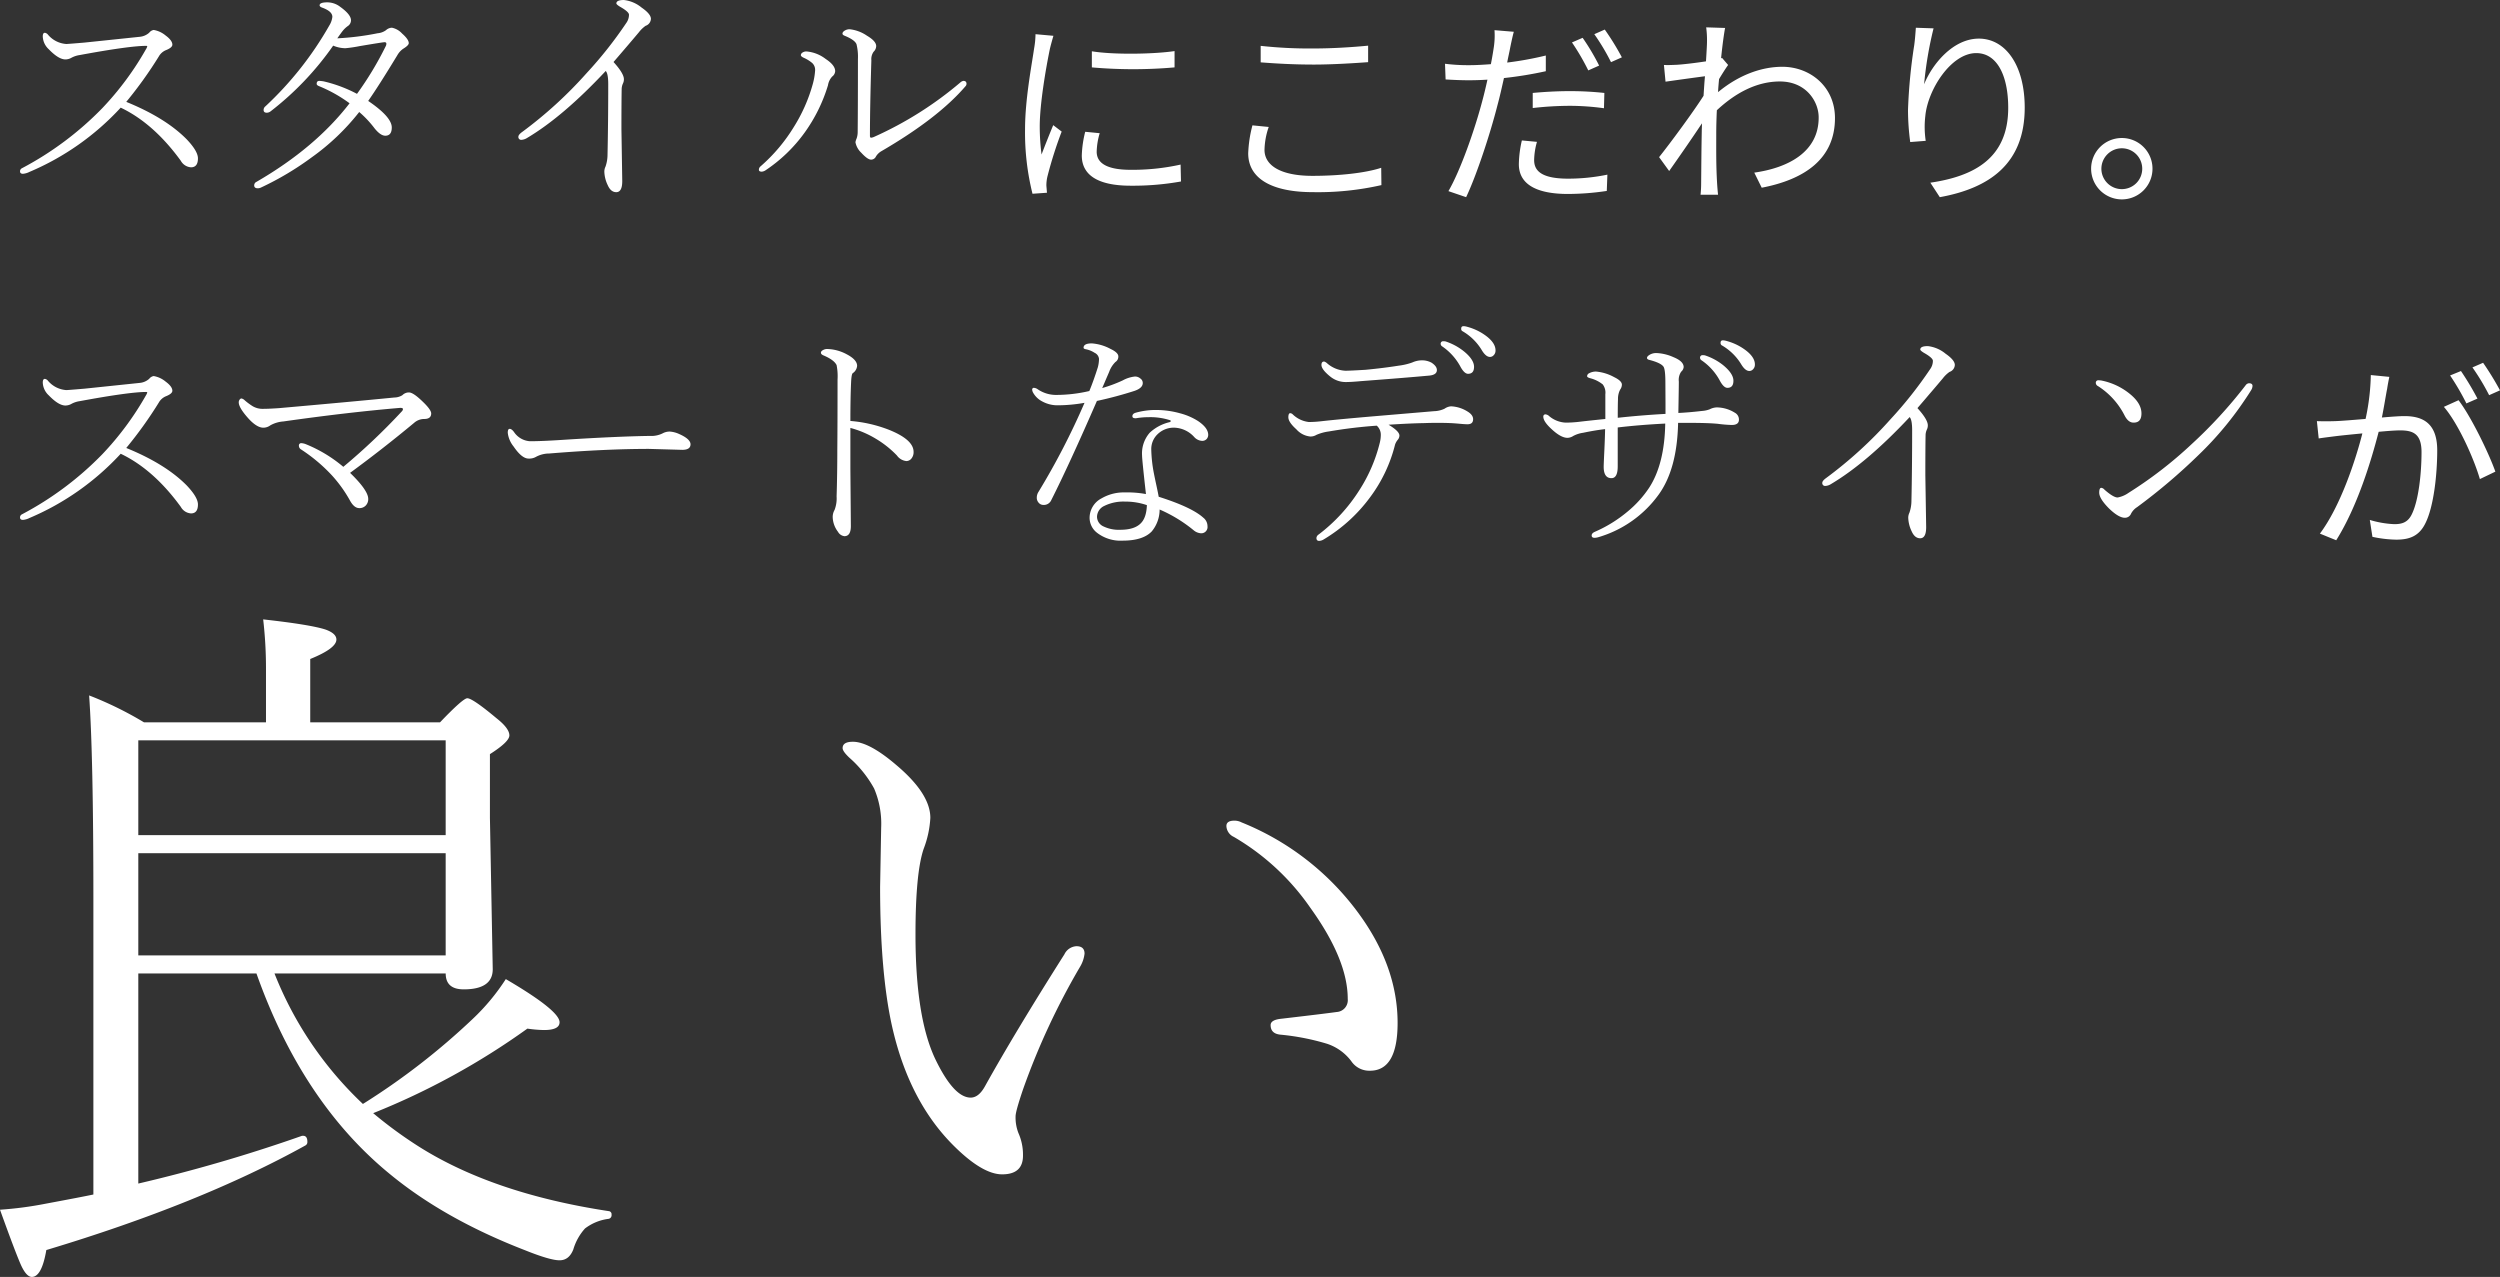 <svg xmlns="http://www.w3.org/2000/svg" width="621.208" height="317.293" viewBox="0 0 621.208 317.293"><rect x="0" y="0" width="621.208" height="317.293" fill="#333333" stroke="none"/><g transform="translate(-147.172 -5858.709)"><path d="M84.375-61.611A89.853,89.853,0,0,0,106.348-29.18a173.041,173.041,0,0,0,27.246-21.094,52.97,52.97,0,0,0,8.262-9.932q13.359,7.822,13.359,10.723,0,1.934-3.867,1.934a31.6,31.6,0,0,1-4.131-.352A180.02,180.02,0,0,1,108.9-26.895a106.345,106.345,0,0,0,10.459,7.734Q137.988-7.031,167.432-2.549a.763.763,0,0,1,.7.879.915.915,0,0,1-.879,1.055,12.129,12.129,0,0,0-5.713,2.373,13.413,13.413,0,0,0-2.9,5.186q-1.055,2.725-3.428,2.725t-8.7-2.549q-19.951-7.734-33.486-18.9Q91.23-29.619,79.893-61.611H50.537V-9.4A387.868,387.868,0,0,0,91.23-21.27h.264q1.055,0,1.055,1.494a.943.943,0,0,1-.439.879q-26.1,14.5-64.424,26.016-1.143,6.68-3.6,6.68-1.318,0-2.637-2.812Q20.127,8.086,16.172-2.9A90.578,90.578,0,0,0,27.51-4.395q8.965-1.67,11.865-2.285V-80.332q0-35.244-1.055-50.361a87.714,87.714,0,0,1,13.623,6.68H82.266v-13.008a106.174,106.174,0,0,0-.7-12.568q11.865,1.318,15.557,2.549,2.637.967,2.637,2.461,0,2.2-6.5,4.834v15.732h32.256q5.713-5.977,6.768-5.977,1.318,0,7.207,4.922,3.252,2.549,3.252,4.307,0,1.582-4.834,4.658v15.82l.7,37.617q0,5.01-7.207,5.01-4.482,0-4.482-3.955Zm42.539-4.482v-25.4H50.537v25.4Zm0-29.883v-23.555H50.537v23.555Zm194-2.285q0-1.318,2.021-1.318a3.9,3.9,0,0,1,1.758.439,67,67,0,0,1,28.74,22.148q10.02,13.447,10.02,27.686,0,11.865-6.855,11.865a5.376,5.376,0,0,1-4.658-2.373,12.378,12.378,0,0,0-5.977-4.307,58.869,58.869,0,0,0-11.689-2.285q-2.373-.264-2.373-2.373,0-1.318,2.725-1.582,10.547-1.23,13.711-1.67a2.943,2.943,0,0,0,2.725-3.252q0-9.756-9.316-22.676a59.537,59.537,0,0,0-18.984-17.578A3.109,3.109,0,0,1,320.91-98.262ZM265.187-11.689q-4.922,0-12.129-7.207Q241.9-30.059,237.765-48.779q-2.9-13.271-2.9-34.365l.264-14.766a22.274,22.274,0,0,0-1.758-9.668,28.207,28.207,0,0,0-6.152-7.646q-1.67-1.582-1.67-2.373,0-1.582,2.549-1.582,4.043,0,10.811,5.8,8.438,7.119,8.438,13.1a25.217,25.217,0,0,1-1.67,7.734q-2.021,5.977-2.021,21.27,0,20.391,4.834,30.762,4.658,9.756,8.877,9.756,2.021,0,3.6-2.9,7.383-13.271,19.688-32.7a3.524,3.524,0,0,1,2.988-2.021q2.021,0,2.021,1.846a8.1,8.1,0,0,1-1.055,3.164,176.177,176.177,0,0,0-14.238,30.586q-1.846,5.449-1.846,6.68a10.668,10.668,0,0,0,.7,4.131,13.214,13.214,0,0,1,1.143,5.625Q270.373-11.689,265.187-11.689Z" transform="translate(131 6162.204)" fill="#fff"/><g transform="translate(130 5828.204)"><path d="M100.987-36.973a67.162,67.162,0,0,0,10.02-1.26,4.134,4.134,0,0,0,2.08-.762,2.284,2.284,0,0,1,1.465-.615,4.682,4.682,0,0,1,2.52,1.436q1.67,1.465,1.67,2.4,0,.527-1.26,1.318a4.685,4.685,0,0,0-1.553,1.641q-4.6,7.588-7.266,11.4,5.859,3.984,5.859,6.592,0,2.051-1.611,2.051-1.2,0-2.7-1.875a25.516,25.516,0,0,0-3.779-4.014A57,57,0,0,1,94.688-7.441,73.877,73.877,0,0,1,82.12.059a1.976,1.976,0,0,1-.879.234q-.908,0-.908-.732a.978.978,0,0,1,.586-.879Q95.538-9.785,104.034-20.83a35.078,35.078,0,0,0-7.559-4.248q-.615-.234-.615-.586,0-.732.674-.732a10.029,10.029,0,0,1,1.055.117,34.364,34.364,0,0,1,8.291,3.105A81.3,81.3,0,0,0,113-34.98a1.284,1.284,0,0,0,.176-.674q0-.352-.469-.352-.41,0-6.152.967a34.528,34.528,0,0,1-3.545.527,7.911,7.911,0,0,1-3.047-.645A74.333,74.333,0,0,1,84.346-18.779a1.575,1.575,0,0,1-.879.293q-.791,0-.791-.674a1.11,1.11,0,0,1,.41-.879A84.262,84.262,0,0,0,99.024-40.2a5.065,5.065,0,0,0,.732-2.109q0-1.377-2.52-2.285-.645-.234-.645-.586,0-.732,1.934-.732a5.284,5.284,0,0,1,3.223,1.143q2.637,1.9,2.637,3.311a1.694,1.694,0,0,1-.7,1.377,6.372,6.372,0,0,0-1.26,1.143Q102.012-38.437,100.987-36.973Zm66.7,8.115Q157.115-17.549,148.15-12.217a2.939,2.939,0,0,1-1.377.469.7.7,0,0,1-.791-.791q0-.469.908-1.143A104.093,104.093,0,0,0,162.916-28.3a101.5,101.5,0,0,0,9.873-12.48,3.526,3.526,0,0,0,.674-2.051q0-.732-2.227-1.992-.908-.557-.908-.82,0-.85,1.875-.85a8.42,8.42,0,0,1,4.424,1.9q2.285,1.582,2.285,2.783a1.906,1.906,0,0,1-1.318,1.729,7.681,7.681,0,0,0-1.67,1.611q-2.637,3.135-6.3,7.383,2.578,2.842,2.578,4.277a2.326,2.326,0,0,1-.234,1.055,3.477,3.477,0,0,0-.322,1.465q-.059,3.164-.059,9.873l.205,12.92q0,2.754-1.494,2.754-1.348,0-2.109-1.729a8.3,8.3,0,0,1-.85-3.369,2.9,2.9,0,0,1,.293-1.26,9.158,9.158,0,0,0,.5-2.988q.176-8.2.176-17.52Q168.307-28.184,167.691-28.857Zm62.661-2.871A13.117,13.117,0,0,0,230-35.508q-.439-1.084-2.959-2.109-.527-.205-.527-.527,0-.41.586-.762a2.257,2.257,0,0,1,1.2-.322,9.381,9.381,0,0,1,4.307,1.611q2.285,1.348,2.285,2.578a2.028,2.028,0,0,1-.645,1.406,3.194,3.194,0,0,0-.557,2.139q-.352,11.66-.352,18.75,0,.469.293.469a2.442,2.442,0,0,0,.791-.234,89.728,89.728,0,0,0,21.357-13.477,1.6,1.6,0,0,1,.762-.41q.791,0,.791.732a.9.9,0,0,1-.293.645q-6.826,7.939-20.947,16.143a3.87,3.87,0,0,0-1.26,1.26,1.336,1.336,0,0,1-1.2.791q-.879,0-2.461-1.729a4.777,4.777,0,0,1-1.436-2.607,4.118,4.118,0,0,1,.293-.937,4.819,4.819,0,0,0,.264-1.641Q230.353-19.6,230.353-31.729Zm-10.635,2.7a2.292,2.292,0,0,0-.732-1.816,8.694,8.694,0,0,0-2.021-1.26q-.791-.352-.791-.7a.807.807,0,0,1,.439-.645,1.7,1.7,0,0,1,.938-.264,9.075,9.075,0,0,1,4.8,1.875Q224.7-30.293,224.7-28.8a1.8,1.8,0,0,1-.732,1.318,4.114,4.114,0,0,0-1.055,2.168,39.765,39.765,0,0,1-5.83,11.807,37.79,37.79,0,0,1-9.668,9.316,2,2,0,0,1-.937.352q-.732,0-.732-.469a1.081,1.081,0,0,1,.41-.85,41.819,41.819,0,0,0,8.232-9.727,40.185,40.185,0,0,0,4.746-10.723A16.778,16.778,0,0,0,219.718-29.033ZM288.48-33.75v4a117.528,117.528,0,0,0,20.55,0V-33.8C304.03-33.05,293.93-32.85,288.48-33.75Zm1.95,20.35-3.6-.35a26.872,26.872,0,0,0-.85,5.9c0,4.7,3.75,7.5,12.15,7.5a67.759,67.759,0,0,0,12.5-1.05l-.1-4.2a55.158,55.158,0,0,1-12.4,1.3c-6.8,0-8.45-2.2-8.45-4.5A17.46,17.46,0,0,1,290.43-13.4Zm-11.5-24.2-4.45-.4a21.883,21.883,0,0,1-.35,3.55c-.6,4.15-2.25,12.7-2.25,20.05a62.955,62.955,0,0,0,1.85,16.05l3.6-.25c-.05-.5-.1-1.2-.15-1.75a9.651,9.651,0,0,1,.25-2.25,102.049,102.049,0,0,1,3.55-11.2l-2.1-1.6c-.85,2.05-2.05,5.05-2.9,7.3a54.84,54.84,0,0,1-.45-7c0-5.6,1.55-14.55,2.5-19.15C278.23-35.15,278.68-36.75,278.93-37.6Zm51.5,2.5V-31c3.95.3,8.2.55,13.2.55,4.65,0,10.1-.35,13.5-.6v-4.1c-3.6.35-8.7.7-13.5.7A111.741,111.741,0,0,1,330.43-35.1Zm2,20.15-4.05-.4a31.723,31.723,0,0,0-1.05,6.95c0,6.3,5.9,9.65,16.05,9.65A71.1,71.1,0,0,0,360.43-.5l-.05-4.3c-3.75,1.25-10.2,2-17.1,2-8,0-11.9-2.65-11.9-6.45A18.388,18.388,0,0,1,332.43-14.95Zm66.65,3.7-3.75-.35a28.046,28.046,0,0,0-.75,5.9c0,4.95,4.3,7.4,12.2,7.4a65.861,65.861,0,0,0,9.65-.75l.15-4.05a48.126,48.126,0,0,1-9.75,1c-7.15,0-8.45-2.3-8.45-4.65A17.68,17.68,0,0,1,399.08-11.25ZM393.33-38.6l-4.8-.4a19.619,19.619,0,0,1-.15,4.1c-.15,1-.4,2.6-.75,4.35-1.95.15-3.75.25-5.4.25a45.3,45.3,0,0,1-6-.35l.15,3.9c1.8.1,3.6.2,5.8.2,1.4,0,2.95-.05,4.6-.15-.4,1.8-.85,3.7-1.3,5.35-1.85,7.05-5.4,17.2-8.4,22.35l4.4,1.5c2.6-5.45,6-15.8,7.8-22.9.6-2.2,1.1-4.5,1.6-6.7a96.016,96.016,0,0,0,10.4-1.7v-3.9a83.549,83.549,0,0,1-9.6,1.75c.25-1.35.55-2.6.75-3.7C392.63-35.65,393.03-37.55,393.33-38.6Zm4.7,15.2v3.75a82.176,82.176,0,0,1,9.3-.55,63.218,63.218,0,0,1,8.4.6l.1-3.8a80.03,80.03,0,0,0-8.65-.45C403.98-23.85,400.68-23.65,398.03-23.4Zm12.4-13.7-2.65,1.15A57.14,57.14,0,0,1,411.83-29l2.7-1.2A55.758,55.758,0,0,0,410.43-37.1Zm5.5-2.05L413.33-38a53.164,53.164,0,0,1,4.15,6.95l2.7-1.2A64.316,64.316,0,0,0,415.93-39.15ZM441.33-36c0,.55-.1,2.4-.25,4.75-2.6.4-5.55.75-7.2.85-1.2.05-2.15.1-3.25.05l.4,4.15c3.15-.45,7.5-1.05,9.8-1.35-.15,1.6-.25,3.25-.35,4.85-2.5,3.95-8.25,11.75-11.05,15.25L431.93-4c2.4-3.4,5.7-8.15,8.15-11.85,0,.8-.05,1.5-.05,2-.1,5.45-.1,8-.15,12.8a27.714,27.714,0,0,1-.15,2.95h4.35c-.1-.9-.2-2.15-.25-3.05-.25-4.45-.2-7.5-.2-12.05,0-1.8.05-3.8.15-5.9,4.55-4.25,9.85-7.15,15.65-7.15,6.6,0,9.65,5.05,9.65,8.9.05,8.6-7.55,12.55-16,13.75L454.93.15c10.9-2.1,18.25-7.35,18.2-17.4-.05-7.75-6.2-12.65-13.1-12.65-4.75,0-10.45,1.75-15.95,6.3.05-1.1.15-2.2.25-3.25.75-1.25,1.6-2.6,2.25-3.5l-1.5-1.75c-.1.05-.15.05-.25.1.35-3.5.75-6.3,1-7.55l-4.7-.15A23.9,23.9,0,0,1,441.33-36Zm56.3-3.45-4.4-.15c-.1,1.35-.2,2.8-.4,4.3a132.123,132.123,0,0,0-1.55,16.15,60.891,60.891,0,0,0,.55,7.95l3.85-.3a23.306,23.306,0,0,1-.1-6.15c.6-6.55,6.4-15.65,12.65-15.65,5.25,0,7.95,5.7,7.95,13.6,0,12.55-8.5,17-19.35,18.6l2.35,3.6c12.4-2.25,21.1-8.35,21.1-22.25,0-10.5-4.75-17.15-11.4-17.15-6.35,0-11.55,6.25-13.6,11.35A92.824,92.824,0,0,1,497.63-39.45ZM544.38-12.2a7.629,7.629,0,0,0-7.6,7.6,7.639,7.639,0,0,0,7.6,7.65,7.618,7.618,0,0,0,7.65-7.65A7.607,7.607,0,0,0,544.38-12.2Zm0,12.7a5.079,5.079,0,0,1-5.05-5.1,5.1,5.1,0,0,1,5.05-5.05,5.079,5.079,0,0,1,5.1,5.05A5.058,5.058,0,0,1,544.38.5Zm-441.9,69.006a156.083,156.083,0,0,0,14.5-13.74.983.983,0,0,0,.322-.586q0-.322-.586-.322h-.146Q103.712,55.941,87.6,58.227a7.768,7.768,0,0,0-3.252.967,2.927,2.927,0,0,1-1.729.586q-1.611,0-3.662-2.227-2.461-2.725-2.461-4.072a1.125,1.125,0,0,1,.264-.732.566.566,0,0,1,.41-.234,1.63,1.63,0,0,1,.82.469,15.733,15.733,0,0,0,1.934,1.436,4.834,4.834,0,0,0,2.7.674q1.377,0,3.9-.176,17.578-1.553,28.623-2.637a3.909,3.909,0,0,0,2.021-.586,2.233,2.233,0,0,1,1.641-.674q1.025,0,3.281,2.168,2.227,2.109,2.227,3.047,0,1.377-1.729,1.377a3.812,3.812,0,0,0-2.52.967q-7.822,6.5-15.908,12.422,4.512,4.365,4.512,6.475a2.28,2.28,0,0,1-.615,1.641,2.126,2.126,0,0,1-1.611.645q-1.23,0-2.227-1.729a33.084,33.084,0,0,0-4.658-6.5,40.839,40.839,0,0,0-7.588-6.357,1.055,1.055,0,0,1-.527-.908.57.57,0,0,1,.645-.645,3.715,3.715,0,0,1,1.025.234A34.4,34.4,0,0,1,102.481,69.506Zm86.275-5.6q0,1.377-2.051,1.377l-8.262-.234q-10.781,0-24.785,1.143a6.969,6.969,0,0,0-3.223.791,3.366,3.366,0,0,1-1.934.469q-1.67,0-3.721-3.018a6.575,6.575,0,0,1-1.436-3.4q0-.967.469-.967.5,0,1.084.791a5.162,5.162,0,0,0,3.955,2.285q3.018,0,8.291-.352,13.33-.85,21.533-.967a6.275,6.275,0,0,0,3.105-.615,3.7,3.7,0,0,1,1.816-.469,6.7,6.7,0,0,1,2.285.586Q188.756,62.592,188.756,63.91Zm39.722-5.8A33.848,33.848,0,0,1,238,60.277q6.182,2.461,6.182,5.508a2.478,2.478,0,0,1-.645,1.787,1.638,1.638,0,0,1-1.143.5,3.281,3.281,0,0,1-2.344-1.377,24.828,24.828,0,0,0-5.332-4.219,24.076,24.076,0,0,0-6.24-2.637v10.2l.117,14.18q0,2.52-1.611,2.52a2.121,2.121,0,0,1-1.582-1.084,6.288,6.288,0,0,1-1.318-3.662,3.54,3.54,0,0,1,.469-1.787,8.026,8.026,0,0,0,.5-3.369q.176-5.508.176-11.66.059-5.918.059-17.344a14.165,14.165,0,0,0-.234-3.6q-.615-1.289-3.223-2.4-.674-.264-.674-.7,0-.381.586-.674a2.026,2.026,0,0,1,.908-.234,10.7,10.7,0,0,1,4.922,1.318q2.578,1.348,2.578,2.871a2.419,2.419,0,0,1-1.084,1.816q-.322.264-.41,2.227Q228.478,52.309,228.478,58.109ZM286.657,53.6a38.61,38.61,0,0,1-6.709.615,7.852,7.852,0,0,1-3.75-.937,5.491,5.491,0,0,1-2.314-2.2,1.806,1.806,0,0,1-.234-.732.414.414,0,0,1,.469-.469,1.852,1.852,0,0,1,.908.352,8.034,8.034,0,0,0,4.8,1.406,36.213,36.213,0,0,0,8.027-.967q1.055-2.549,2.109-5.889a8.3,8.3,0,0,0,.293-2.109,1.859,1.859,0,0,0-1.084-1.494,6.145,6.145,0,0,0-2.285-.908q-.469-.117-.469-.352,0-1.084,2.051-1.084a11.524,11.524,0,0,1,4.658,1.377q1.934.908,1.934,1.875a1.577,1.577,0,0,1-.732,1.377,6.6,6.6,0,0,0-1.553,2.461q-.059.146-.82,1.9-.5,1.2-.908,2.109a35.33,35.33,0,0,0,5.1-1.9,8.01,8.01,0,0,1,3.047-.967,2.02,2.02,0,0,1,1.348.5,1.339,1.339,0,0,1,.586,1.113q0,1.23-1.992,1.934a95.84,95.84,0,0,1-9.4,2.52q-6.885,15.82-11.338,24.639a2.009,2.009,0,0,1-1.992,1.2,1.5,1.5,0,0,1-1.2-.615,1.787,1.787,0,0,1-.41-1.172,2.618,2.618,0,0,1,.41-1.436A178.862,178.862,0,0,0,286.657,53.6ZM307.838,57.9a15.884,15.884,0,0,0-5.215-.732,18.867,18.867,0,0,0-3.164.264h-.146q-.762,0-.762-.5,0-.645.85-.879a18.191,18.191,0,0,1,5.1-.674,22.178,22.178,0,0,1,5.889.82,15.7,15.7,0,0,1,4.482,1.934q2.52,1.7,2.52,3.428a1.537,1.537,0,0,1-.439,1.084,1.491,1.491,0,0,1-1.055.41,2.833,2.833,0,0,1-1.992-.967,6.984,6.984,0,0,0-4.922-2.314,5.764,5.764,0,0,0-4.248,1.7,5.077,5.077,0,0,0-1.494,3.691,34.739,34.739,0,0,0,.674,6.064q.205,1.055.674,3.223.352,1.641.5,2.49,8.232,2.607,11.1,5.215a2.689,2.689,0,0,1,1.025,2.109A1.554,1.554,0,0,1,315.426,86a3.128,3.128,0,0,1-1.582-.674,35.339,35.339,0,0,0-8.525-5.215,8.508,8.508,0,0,1-1.963,5.449q-2.2,2.285-7.207,2.285a9.547,9.547,0,0,1-6.357-1.934,4.714,4.714,0,0,1-1.875-3.75,5.475,5.475,0,0,1,2.988-4.834,10.974,10.974,0,0,1,5.771-1.465,25.631,25.631,0,0,1,5.244.41q-.967-8.613-.967-9.609a7.816,7.816,0,0,1,1.9-5.625,10.826,10.826,0,0,1,4.951-2.637q.293-.117.293-.293Q308.1,57.992,307.838,57.9Zm-5.684,21.123a16.178,16.178,0,0,0-5.42-.879,10.711,10.711,0,0,0-5.186,1.084,3.052,3.052,0,0,0-1.787,2.7,2.668,2.668,0,0,0,1.641,2.4,8.76,8.76,0,0,0,4.131.82q3.4,0,4.98-1.494Q302.037,82.279,302.155,79.027Zm78.687-44.473a3.771,3.771,0,0,1,.967.176,13.709,13.709,0,0,1,4.277,1.992q2.7,1.875,2.7,3.867a1.611,1.611,0,0,1-.5,1.23,1.207,1.207,0,0,1-.879.381q-1,0-1.992-1.611a13.441,13.441,0,0,0-4.922-4.834.639.639,0,0,1-.234-.586Q380.255,34.555,380.841,34.555Zm-5.01,3.75a2.056,2.056,0,0,1,.586.059,14.508,14.508,0,0,1,4.453,2.4q2.578,2.08,2.578,3.9,0,1.729-1.494,1.729-.967,0-1.992-1.963a14.3,14.3,0,0,0-4.453-4.863.74.74,0,0,1-.352-.586A.6.6,0,0,1,375.832,38.3Zm-24.287,7.324q1.143,0,4.98-.234,4.541-.439,8.2-1.025a15.526,15.526,0,0,0,3.369-.791,5.962,5.962,0,0,1,2.168-.527,4.978,4.978,0,0,1,2.637.586q1.318.879,1.318,1.816,0,1.172-1.816,1.377-6.064.557-16.963,1.377-2.52.234-3.838.234a6.091,6.091,0,0,1-3.9-1.377q-2.168-1.758-2.168-2.871,0-.85.674-.85a1.959,1.959,0,0,1,.762.469A7.429,7.429,0,0,0,351.544,45.629Zm7.734,13.652a119.794,119.794,0,0,0-11.895,1.436,11.678,11.678,0,0,0-3.105.85,2.777,2.777,0,0,1-1.523.41,5.3,5.3,0,0,1-3.457-1.787q-1.992-1.787-1.992-2.988,0-1.025.469-1.025a1.006,1.006,0,0,1,.557.234,6.839,6.839,0,0,0,4.072,1.963,27.221,27.221,0,0,0,2.93-.176q4.98-.557,14.707-1.377l13.506-1.143a6.443,6.443,0,0,0,2.578-.615,3.11,3.11,0,0,1,1.641-.586,8.329,8.329,0,0,1,4.014,1.26q1.436.85,1.436,1.934,0,1.26-1.377,1.26-.732,0-2.2-.146-1.348-.117-2.139-.146-1.406-.059-3.105-.059-1.729,0-3.135.059-3.75.059-9.053.41,2.7,1.611,2.7,2.7a1.684,1.684,0,0,1-.352.967,3.8,3.8,0,0,0-.732,1.26,36.664,36.664,0,0,1-6.182,13.066,39.428,39.428,0,0,1-11.572,10.518,2.29,2.29,0,0,1-1.113.352q-.674,0-.674-.732a1.181,1.181,0,0,1,.586-.879,41.947,41.947,0,0,0,10.078-10.986,38.907,38.907,0,0,0,5.1-11.865,8.267,8.267,0,0,0,.234-1.816A3.027,3.027,0,0,0,359.279,59.281ZM445.29,38.07a3.771,3.771,0,0,1,.967.176,13.709,13.709,0,0,1,4.277,1.992q2.7,1.875,2.7,3.838a1.611,1.611,0,0,1-.5,1.23,1.207,1.207,0,0,1-.879.381q-1,0-1.992-1.611a13.528,13.528,0,0,0-4.922-4.8.685.685,0,0,1-.234-.586Q444.7,38.07,445.29,38.07Zm-5.01,3.691a2.056,2.056,0,0,1,.586.059,14.508,14.508,0,0,1,4.453,2.4q2.578,2.109,2.578,3.9,0,1.758-1.494,1.758-.967,0-1.992-1.992a14.3,14.3,0,0,0-4.453-4.863.74.74,0,0,1-.352-.586A.6.6,0,0,1,440.28,41.762ZM419.157,57.318q5.947-.645,11.865-.967V53.891l-.029-5.273q0-3.486-.527-4.072-.7-.908-3.574-1.641-.469-.146-.469-.469,0-.41.791-.85a3.23,3.23,0,0,1,1.611-.352,11.458,11.458,0,0,1,4.189,1.025q2.52,1.025,2.52,2.461a1.715,1.715,0,0,1-.615,1.143,3.623,3.623,0,0,0-.586,2.461q0,1.318-.117,7.793,2.607-.117,5.889-.5a6.479,6.479,0,0,0,1.9-.41,4.085,4.085,0,0,1,1.758-.469,8.617,8.617,0,0,1,4.482,1.318,1.919,1.919,0,0,1,1.025,1.729q0,1.318-1.787,1.318A32.5,32.5,0,0,1,444,58.813q-2.432-.234-7.148-.234h-2.7q-.234,11.514-4.863,17.871a28.262,28.262,0,0,1-14.883,10.518,3.817,3.817,0,0,1-1,.176q-.732,0-.732-.586,0-.557.791-.908a33.274,33.274,0,0,0,8.145-5.039,27.135,27.135,0,0,0,5.332-5.889q3.838-5.889,4.014-15.967-6.357.322-11.807.967v9.668q0,2.93-1.553,2.93-1.934,0-1.934-2.812,0-.674.176-4.307.146-3.193.176-5.068-2.549.293-5.449.908a7.349,7.349,0,0,0-2.461.791,2.763,2.763,0,0,1-1.436.469q-1.641,0-3.955-2.168-2.051-1.875-2.051-3.076a.518.518,0,0,1,.586-.586,1.6,1.6,0,0,1,.908.469,6.849,6.849,0,0,0,4.072,1.582,30.146,30.146,0,0,0,3.076-.176q2.432-.293,6.768-.732V51.488a3.381,3.381,0,0,0-.645-2.461A8.162,8.162,0,0,0,412.36,47.5q-.82-.205-.82-.527a.85.85,0,0,1,.527-.732,3.526,3.526,0,0,1,1.7-.41,11.4,11.4,0,0,1,4.482,1.377q1.934.938,1.934,1.875a2.072,2.072,0,0,1-.41,1.2,4.892,4.892,0,0,0-.557,2.4Q419.157,53.949,419.157,57.318Zm72.534-.176Q481.115,68.451,472.15,73.783a2.939,2.939,0,0,1-1.377.469.7.7,0,0,1-.791-.791q0-.469.908-1.143A104.093,104.093,0,0,0,486.916,57.7a101.5,101.5,0,0,0,9.873-12.48,3.526,3.526,0,0,0,.674-2.051q0-.732-2.227-1.992-.908-.557-.908-.82,0-.85,1.875-.85a8.42,8.42,0,0,1,4.424,1.9q2.285,1.582,2.285,2.783a1.906,1.906,0,0,1-1.318,1.729,7.681,7.681,0,0,0-1.67,1.611q-2.637,3.135-6.3,7.383,2.578,2.842,2.578,4.277a2.326,2.326,0,0,1-.234,1.055,3.477,3.477,0,0,0-.322,1.465q-.059,3.164-.059,9.873l.205,12.92q0,2.754-1.494,2.754-1.348,0-2.109-1.729a8.3,8.3,0,0,1-.85-3.369,2.9,2.9,0,0,1,.293-1.26,9.158,9.158,0,0,0,.5-2.988q.176-8.2.176-17.52Q492.307,57.816,491.691,57.143Zm51.675,19.98a6.8,6.8,0,0,0,2.7-1.143,102.565,102.565,0,0,0,15.645-12.07,115.124,115.124,0,0,0,13.447-14.648,1.175,1.175,0,0,1,.82-.527q.908,0,.908.674a2.225,2.225,0,0,1-.352,1.055,83.647,83.647,0,0,1-12.979,16.025A144.8,144.8,0,0,1,548.2,79.525a4.222,4.222,0,0,0-1.494,1.611,1.634,1.634,0,0,1-1.553,1.025q-1.523,0-3.9-2.285-2.461-2.461-2.461-3.955,0-1.2.527-1.2a1.28,1.28,0,0,1,.791.469Q542.312,77.123,543.366,77.123Zm-4.893-27.686a.911.911,0,0,1-.527-.762A.6.6,0,0,1,538.62,48a4.336,4.336,0,0,1,1,.117,16.094,16.094,0,0,1,6.621,3.135q3.047,2.4,3.047,4.98,0,2.285-1.9,2.285-1.348.059-2.285-1.758A18.619,18.619,0,0,0,538.474,49.438ZM610.88,47.15l-4.6-.45a55.821,55.821,0,0,1-1.3,10.9c-3.05.25-5.95.5-7.6.55-1.6.05-2.9.05-4.5,0l.45,4.3c1.25-.2,3.35-.45,4.5-.6,1.3-.15,3.7-.4,6.35-.65-1.7,6.7-5.45,18.1-10.55,24.9l4.05,1.65c5.3-8.45,8.7-19.8,10.55-26.95,2.15-.2,4.15-.35,5.35-.35,3.2,0,5.3.85,5.3,5.4,0,5.4-.75,11.95-2.35,15.3-1,2.2-2.55,2.6-4.4,2.6a24.343,24.343,0,0,1-6.1-1.05l.65,4.2a30.292,30.292,0,0,0,5.9.7c3.2,0,5.7-.8,7.3-4.15,2.05-4.15,2.9-12.1,2.9-18.05,0-6.8-3.65-8.5-8.15-8.5-1.2,0-3.25.15-5.6.35.55-2.7,1-5.65,1.3-7.1C610.48,49.15,610.68,48.1,610.88,47.15Zm17.2,5.8-3.65,1.65c3.55,4.1,7.45,12.8,8.95,17.95l3.85-1.85C635.58,66.05,631.18,57,628.08,52.95Zm.6-7.25-2.7,1.1a61.2,61.2,0,0,1,4.05,6.95l2.75-1.2A70.859,70.859,0,0,0,628.68,45.7Zm5.5-2.05-2.65,1.15a56.061,56.061,0,0,1,4.15,6.9l2.7-1.2A72.166,72.166,0,0,0,634.18,43.65Z" transform="translate(0 77)" fill="#fff"/><path d="M33.545-21.182q9.727,3.955,15,9.287,2.813,2.959,2.813,4.746,0,2.227-1.729,2.227a3.113,3.113,0,0,1-2.52-1.611Q40.342-15.85,32.168-19.746A65.567,65.567,0,0,1,9.492-3.779a4.42,4.42,0,0,1-1.611.469q-.732,0-.732-.615a.831.831,0,0,1,.469-.762A79.617,79.617,0,0,0,27.6-19.629,74.5,74.5,0,0,0,38.467-34.307a2.1,2.1,0,0,0,.293-.674q0-.117-.293-.117-4.131,0-16.494,2.285a6.078,6.078,0,0,0-2.051.674,3.025,3.025,0,0,1-1.494.41q-1.7,0-4.131-2.52A4.547,4.547,0,0,1,12.8-37.441q0-.908.527-.908a1.264,1.264,0,0,1,.791.5,6.54,6.54,0,0,0,4.512,2.285q.41,0,4.541-.352l13.74-1.436a4.067,4.067,0,0,0,2.344-1.025,1.745,1.745,0,0,1,1.113-.674,6.292,6.292,0,0,1,2.959,1.377Q45-36.445,45-35.391q0,.7-1.494,1.318a3.655,3.655,0,0,0-1.875,1.611A101.374,101.374,0,0,1,33.545-21.182Zm0,86q9.727,3.955,15,9.287,2.813,2.959,2.813,4.746,0,2.227-1.729,2.227a3.113,3.113,0,0,1-2.52-1.611Q40.342,70.15,32.168,66.254A65.567,65.567,0,0,1,9.492,82.221a4.42,4.42,0,0,1-1.611.469q-.732,0-.732-.615a.831.831,0,0,1,.469-.762A79.617,79.617,0,0,0,27.6,66.371,74.5,74.5,0,0,0,38.467,51.693a2.1,2.1,0,0,0,.293-.674q0-.117-.293-.117-4.131,0-16.494,2.285a6.078,6.078,0,0,0-2.051.674,3.025,3.025,0,0,1-1.494.41q-1.7,0-4.131-2.52A4.547,4.547,0,0,1,12.8,48.559q0-.908.527-.908a1.264,1.264,0,0,1,.791.5,6.54,6.54,0,0,0,4.512,2.285q.41,0,4.541-.352l13.74-1.436a4.067,4.067,0,0,0,2.344-1.025,1.745,1.745,0,0,1,1.113-.674,6.292,6.292,0,0,1,2.959,1.377Q45,49.555,45,50.609q0,.7-1.494,1.318a3.655,3.655,0,0,0-1.875,1.611A101.374,101.374,0,0,1,33.545,64.818Z" transform="translate(15 77)" fill="#fff"/></g></g></svg>